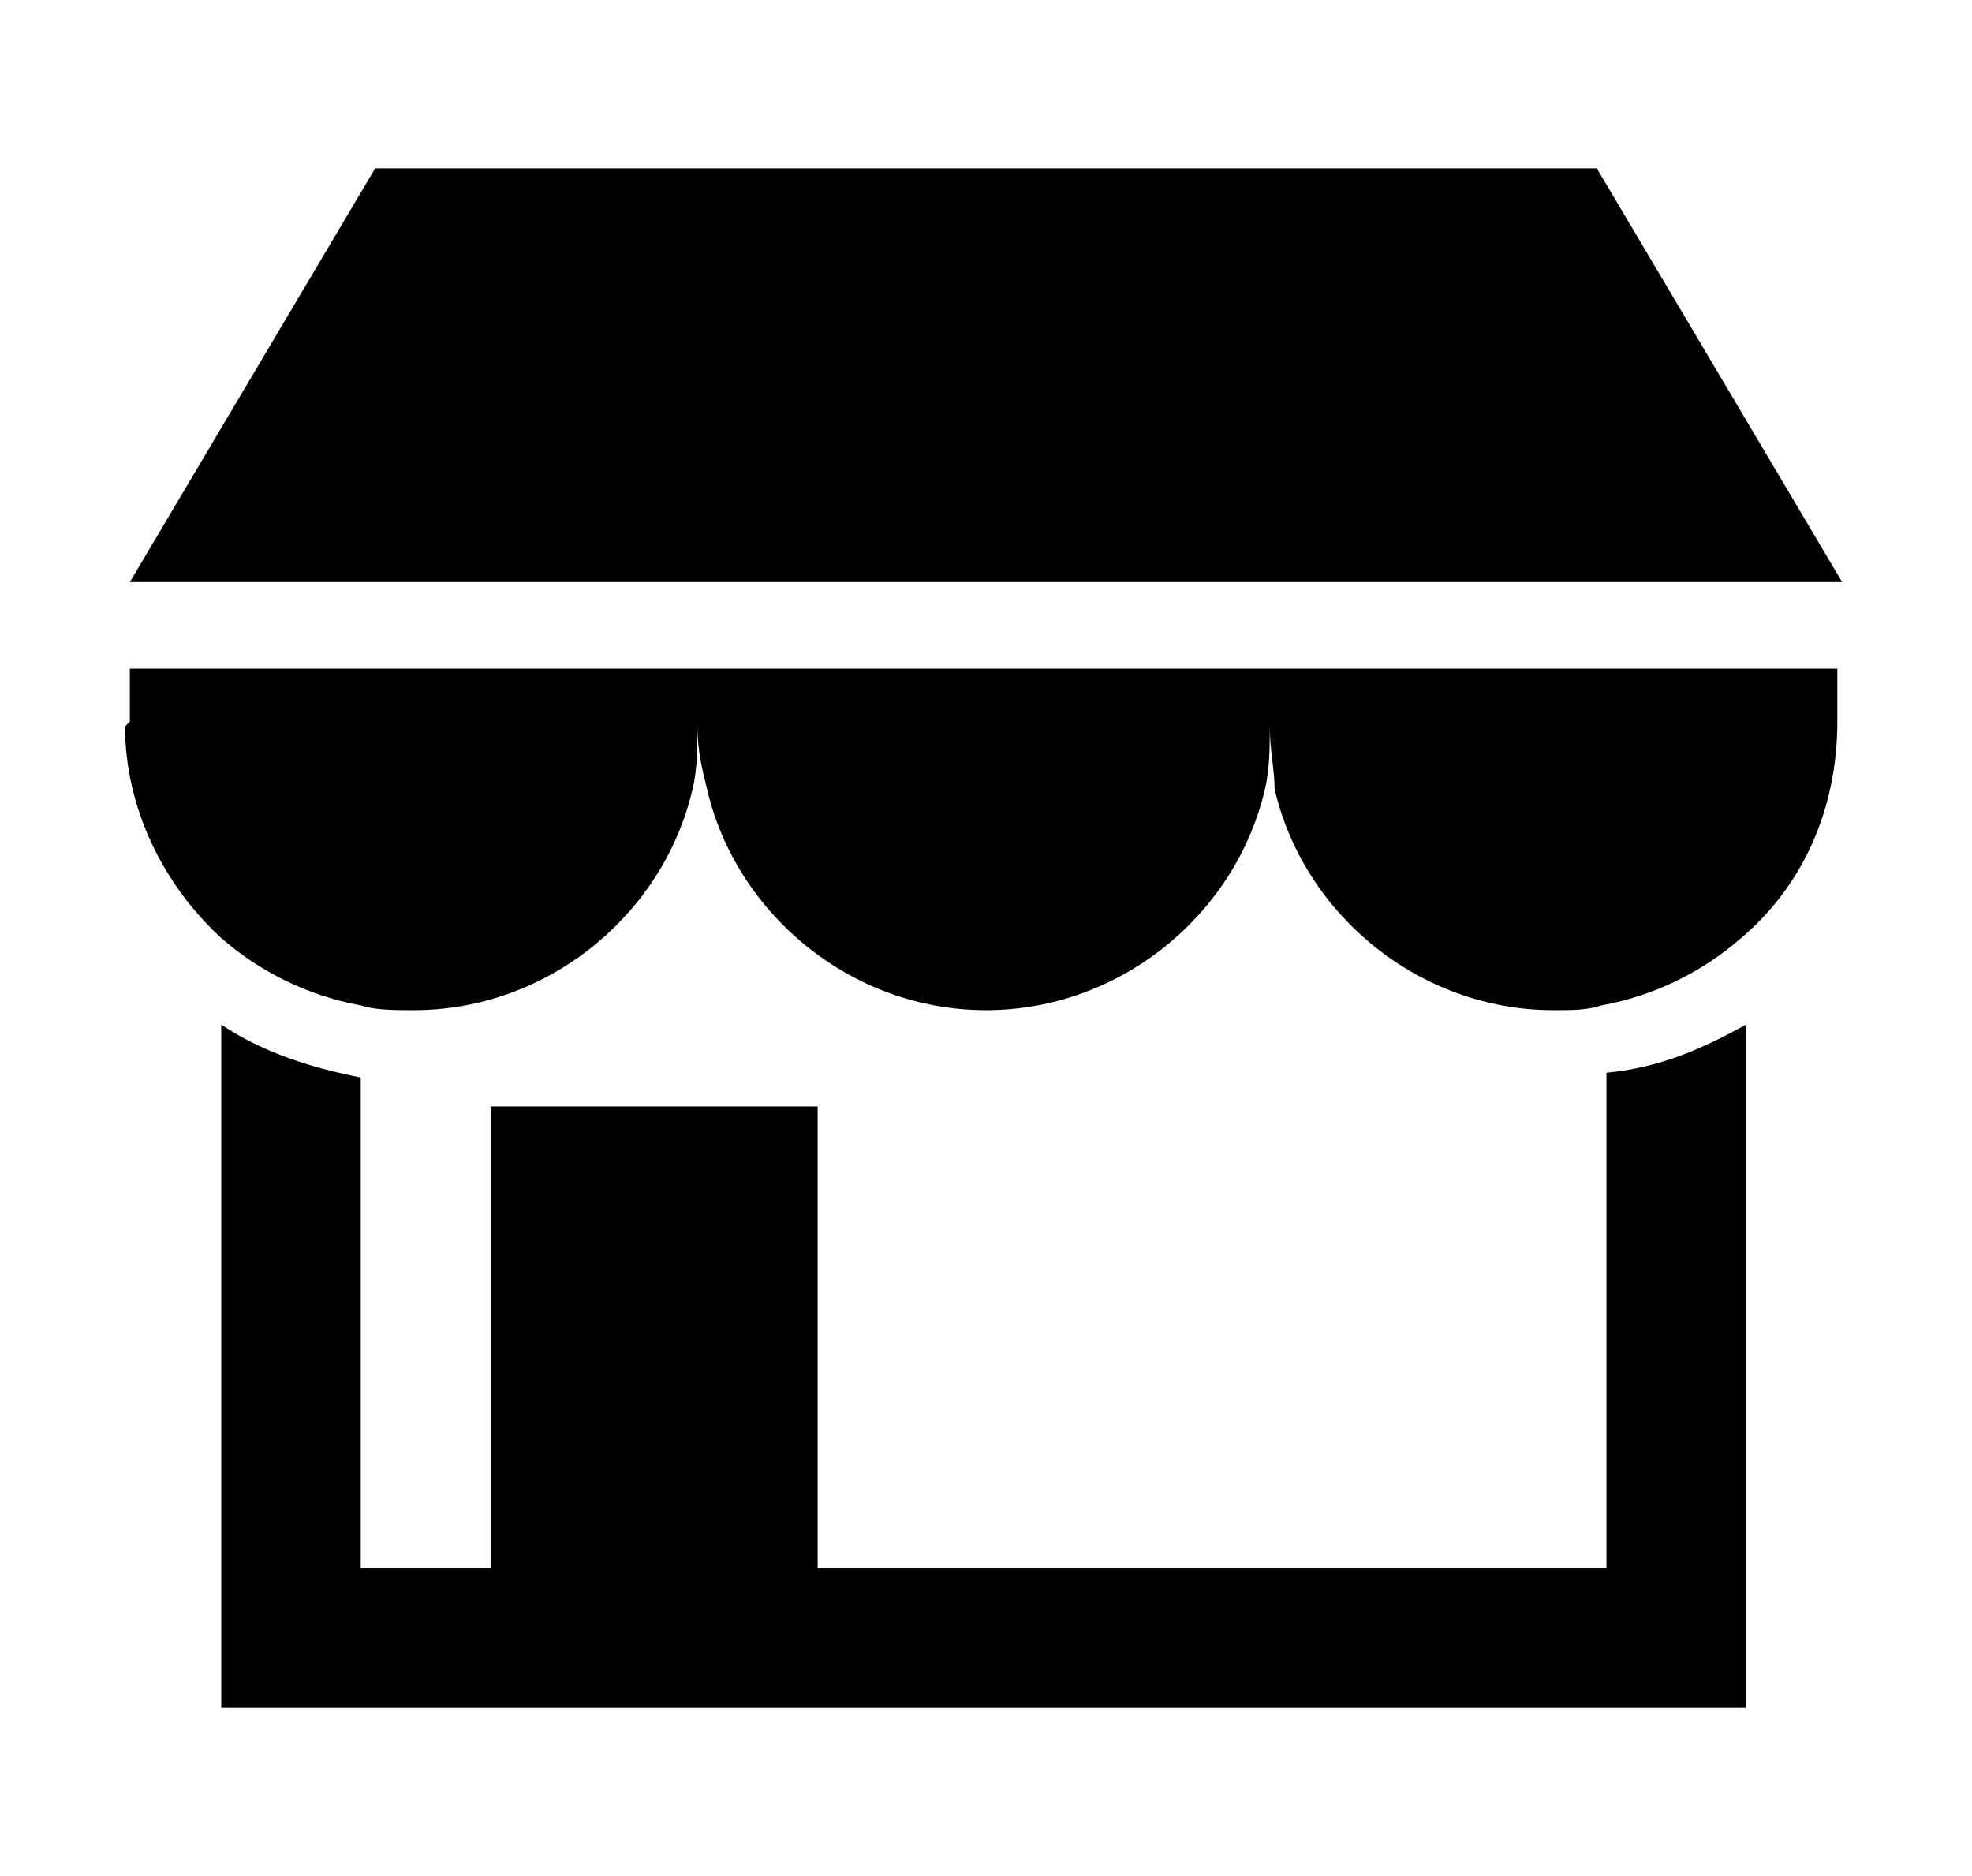 <?xml version="1.0" encoding="utf-8"?>
<!-- Generator: Adobe Illustrator 19.2.1, SVG Export Plug-In . SVG Version: 6.00 Build 0)  -->
<svg version="1.1" id="Vrstva_1" xmlns="http://www.w3.org/2000/svg" xmlns:xlink="http://www.w3.org/1999/xlink" x="0px" y="0px"
	 viewBox="0 0 41 39" style="enable-background:new 0 0 41 39;" xml:space="preserve">
<style type="text/css">
	.st0{fill-rule:evenodd;clip-rule:evenodd;fill:#5A1A2E;}
	.st1{fill-rule:evenodd;clip-rule:evenodd;fill:#FFFFFF;}
	.st2{fill-rule:evenodd;clip-rule:evenodd;fill:#E11F26;}
	.st3{fill:#CA9A40;}
	.st4{fill:#5A1A2E;}
</style>
<g>
	<g>
		<path d="M33.5,32.6H17V23h-6.8v9.6H7.5V22.4c-1-0.2-2-0.5-2.9-1.1v14.2h31.7V21.3c-0.9,0.5-1.8,0.9-2.9,1V32.6z"/>
		<polygon points="33.2,3.5 7.8,3.5 2.7,12.1 38.3,12.1 		"/>
		<path d="M2.7,15L2.7,15l-0.1,0.1c0,1.7,0.8,3.3,2,4.4c0.8,0.7,1.8,1.2,2.9,1.4C7.8,21,8.2,21,8.6,21c2.8,0,5.2-2,5.8-4.6
			c0.1-0.4,0.1-0.9,0.1-1.3c0,0.5,0.1,0.9,0.2,1.3c0.6,2.6,3,4.6,5.8,4.6c2.8,0,5.2-2,5.8-4.6c0.1-0.4,0.1-0.9,0.1-1.3
			c0,0.5,0.1,0.9,0.1,1.3c0.6,2.6,3,4.6,5.8,4.6c0.4,0,0.7,0,1-0.1c1.1-0.2,2.1-0.7,2.9-1.4c1.3-1.1,2-2.7,2-4.5V15v-1.1H2.7V15z"/>
	</g>
</g>
</svg>
